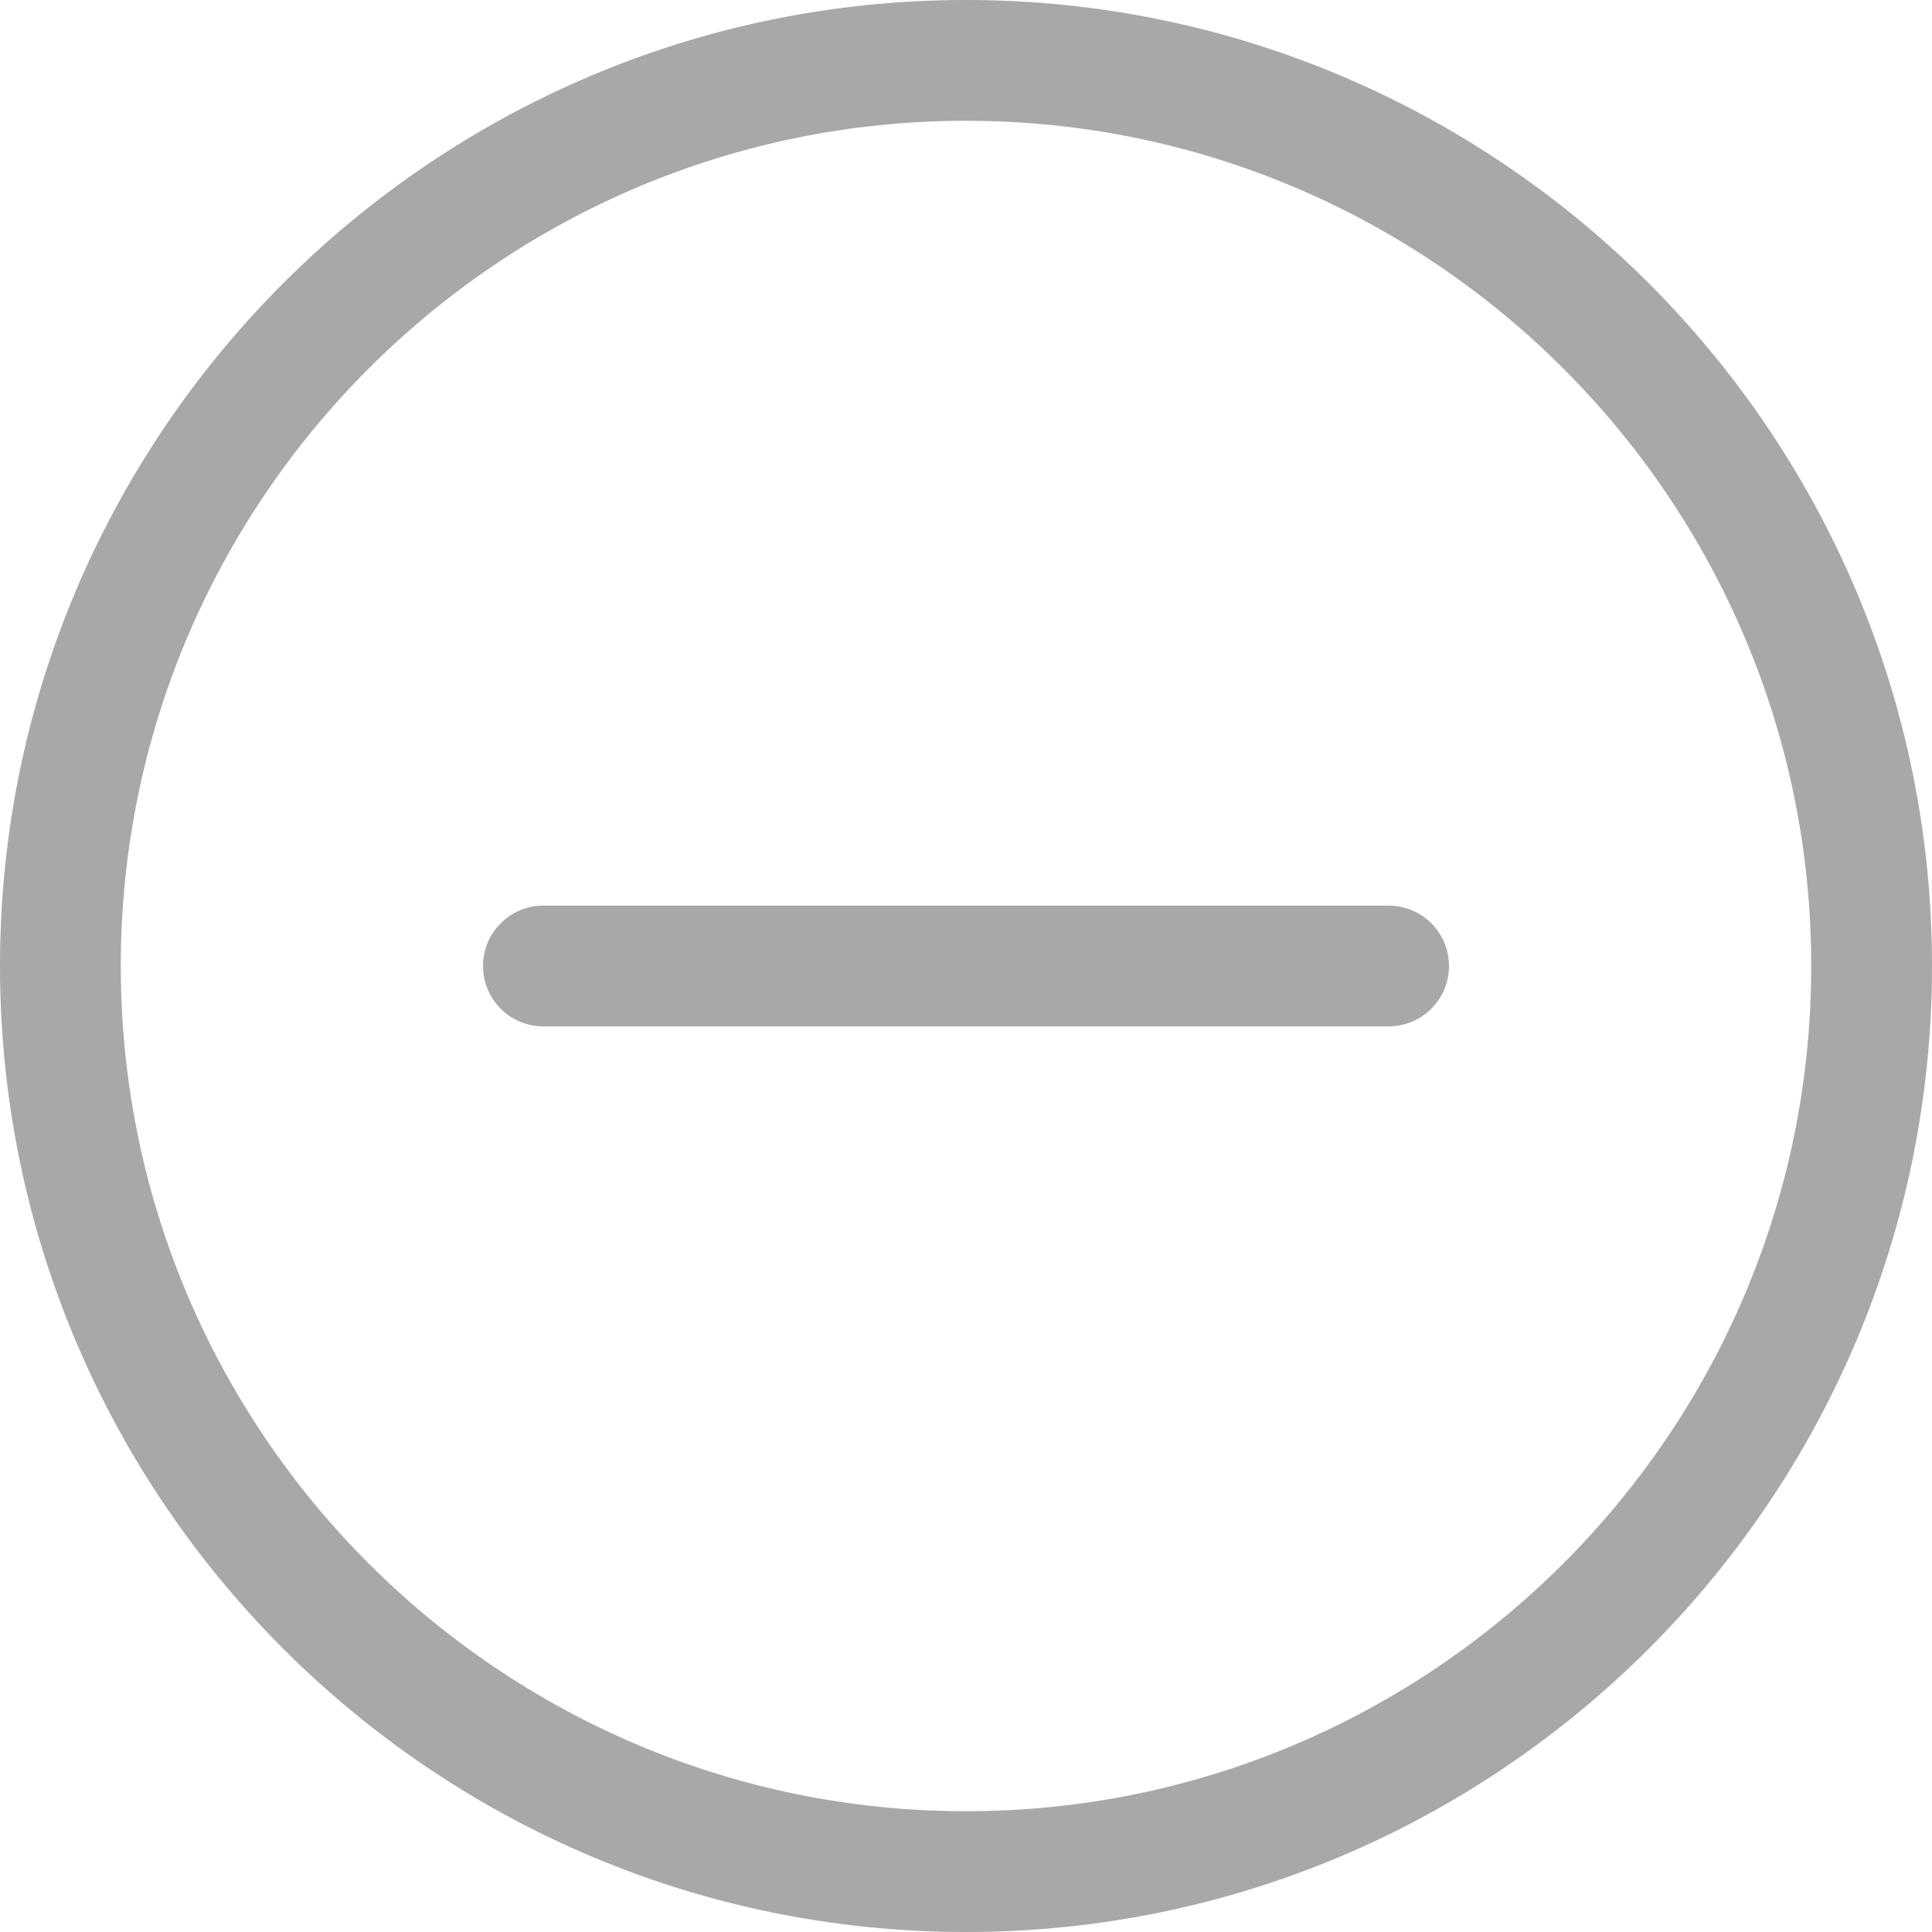 <?xml version="1.0" encoding="UTF-8"?> <svg xmlns="http://www.w3.org/2000/svg" width="35" height="35" viewBox="0 0 35 35" fill="none"> <path d="M17.5 35C7.85 35 0 27.15 0 17.5C0 7.85 7.85 0 17.5 0C27.15 0 35 7.85 35 17.5C35 27.15 27.15 35 17.5 35ZM17.5 2.188C9.056 2.188 2.188 9.056 2.188 17.5C2.188 25.944 9.056 32.812 17.5 32.812C25.944 32.812 32.812 25.944 32.812 17.5C32.812 9.056 25.944 2.188 17.5 2.188Z" fill="#252727" fill-opacity="0.4"></path> <path d="M25.156 18.594H9.844C9.24 18.594 8.75 18.104 8.75 17.5C8.75 16.896 9.24 16.406 9.844 16.406H25.156C25.76 16.406 26.25 16.896 26.25 17.5C26.25 18.104 25.76 18.594 25.156 18.594Z" fill="#252727" fill-opacity="0.4"></path> </svg> 